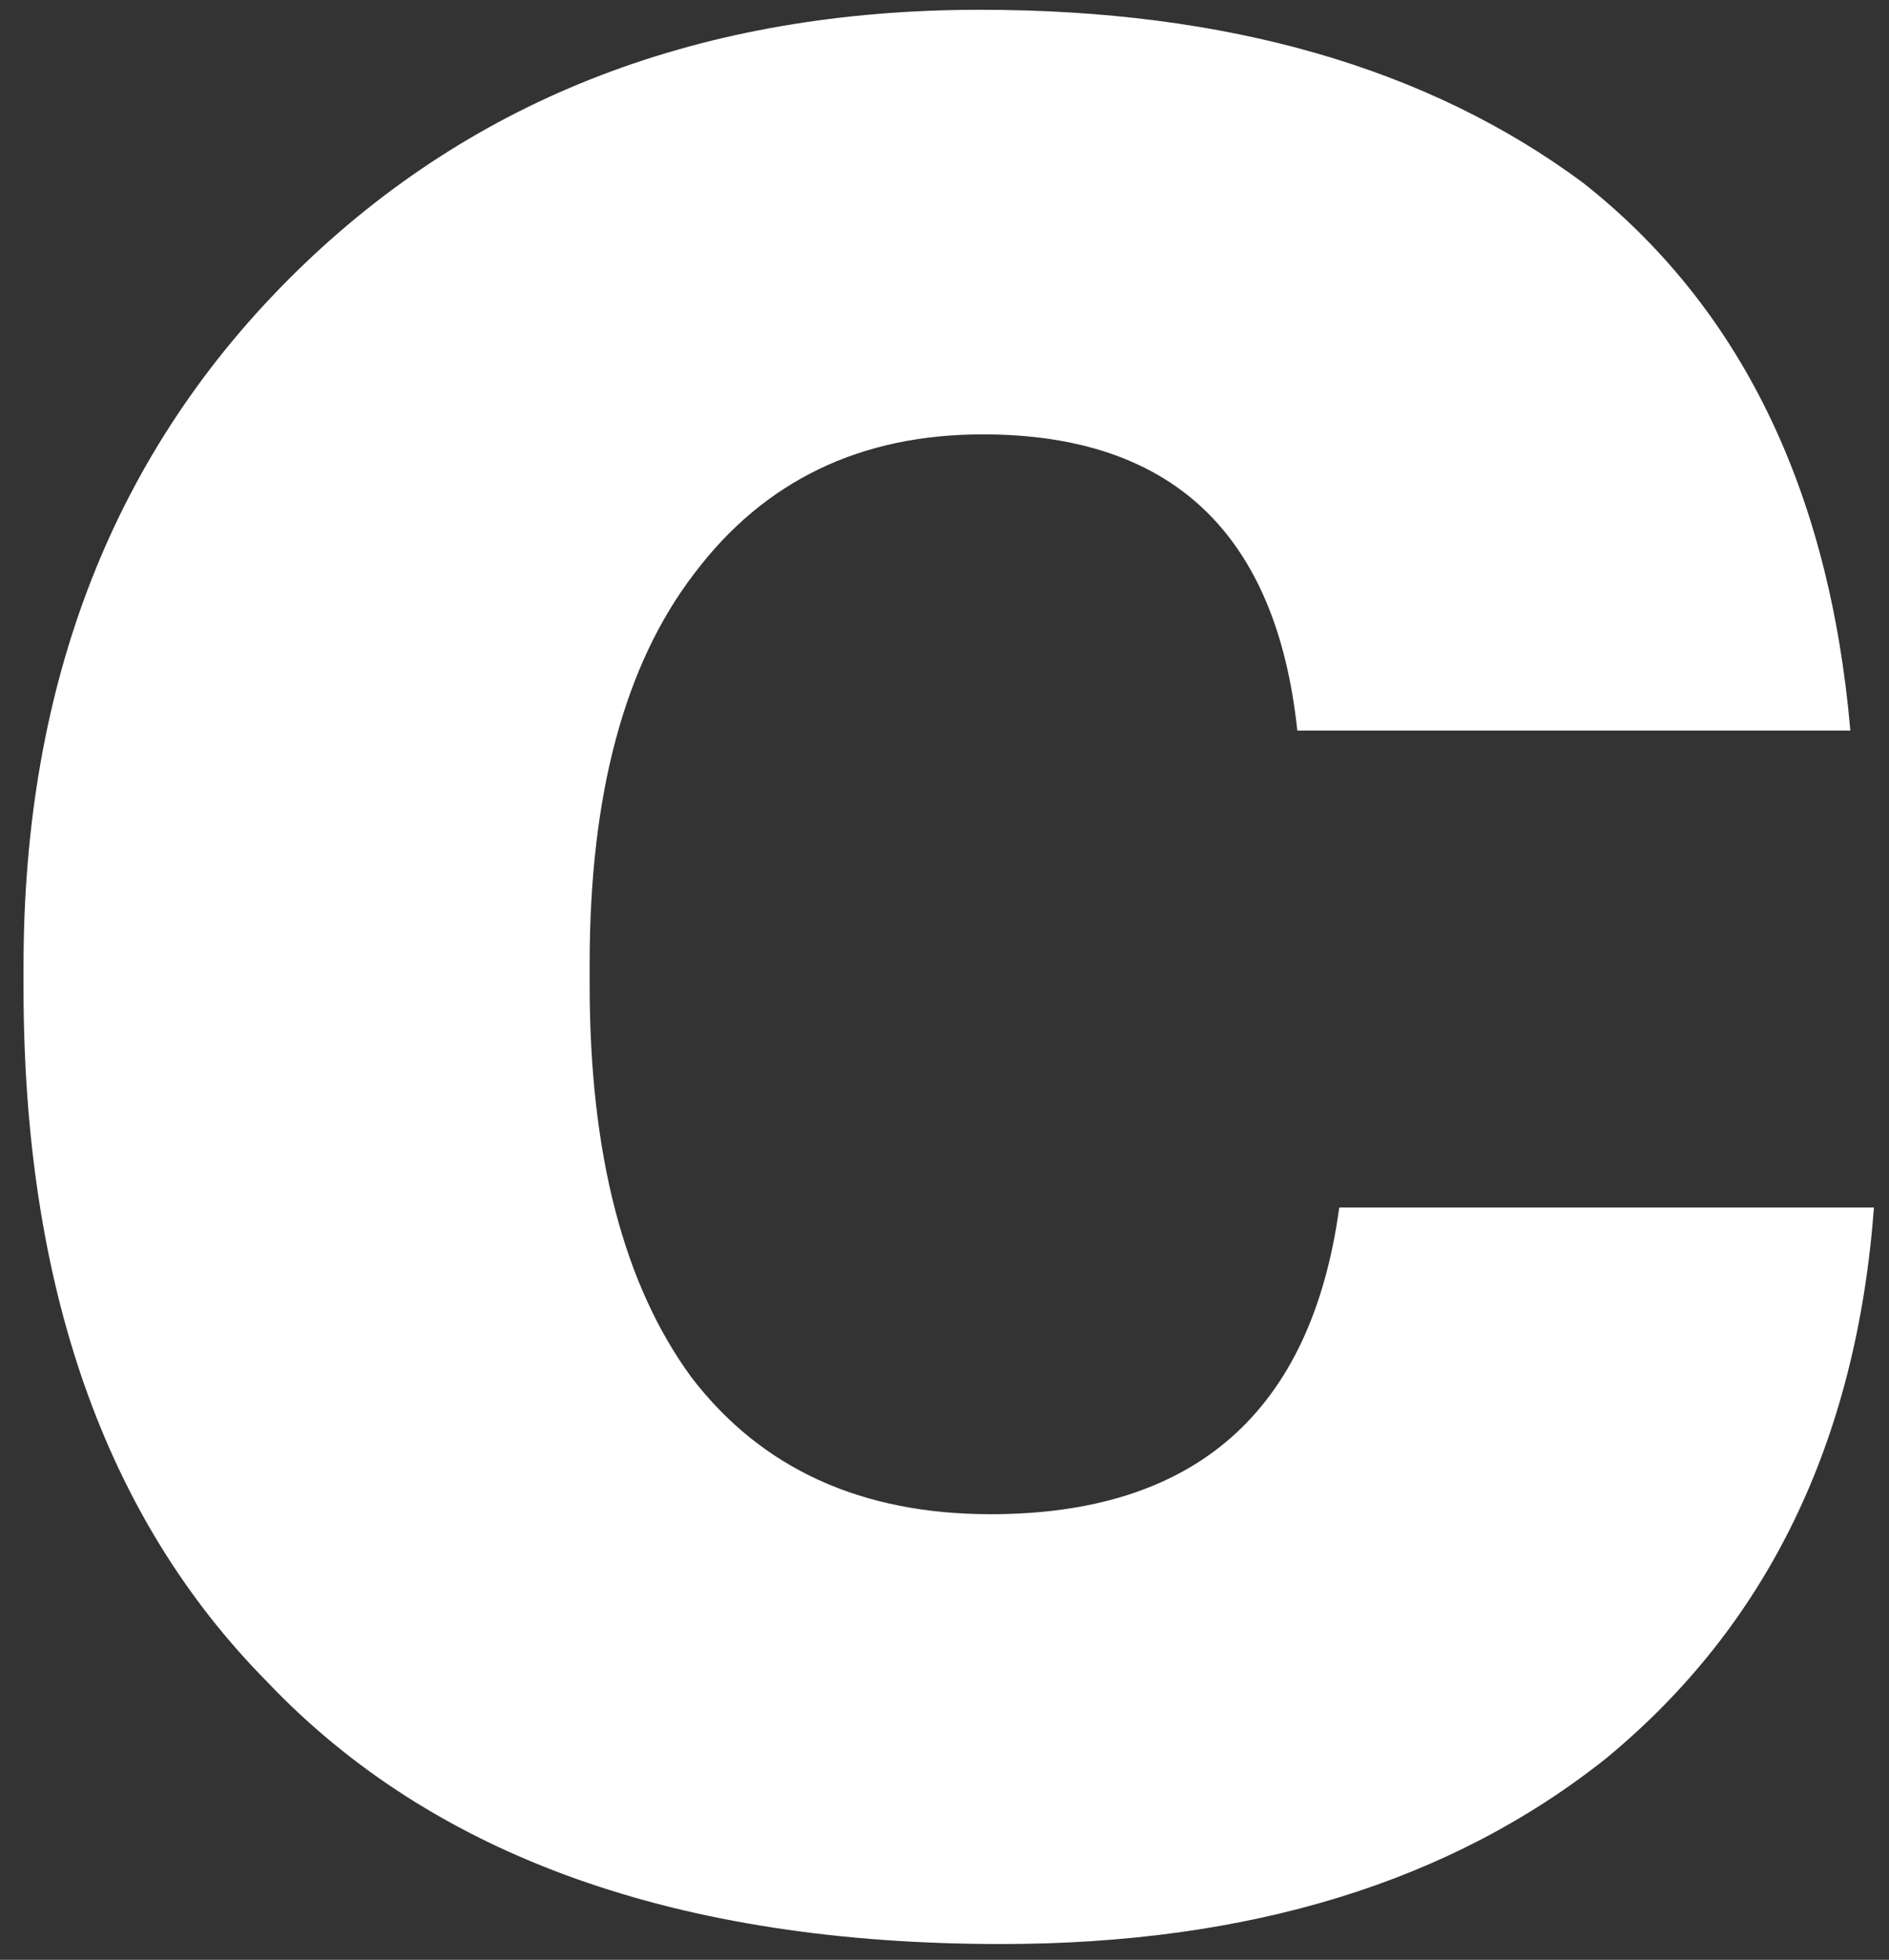 <svg width="80" height="83" viewBox="0 0 80 83" fill="none" xmlns="http://www.w3.org/2000/svg">
<rect x="0" y="0" width="80" height="83" fill="#333333" stroke="none"/>
<path d="M42.399 82.332C28.709 82.332 18.349 78.632 11.319 71.232C4.437 64.276 0.996 54.471 0.996 41.817V40.929C0.996 28.867 4.844 19.062 12.54 11.514C20.088 4.114 29.745 0.414 41.511 0.414C51.945 0.414 60.455 2.856 67.041 7.74C73.701 12.994 77.475 20.727 78.363 30.939H54.942C54.054 22.577 49.614 18.396 41.622 18.396C36.442 18.396 32.372 20.357 29.412 24.279C26.452 28.127 24.972 33.64 24.972 40.818V41.706C24.972 48.884 26.415 54.434 29.301 58.356C32.261 62.204 36.479 64.128 41.955 64.128C50.613 64.128 55.534 59.799 56.718 51.141H79.362C78.622 61.057 74.848 68.827 68.04 74.451C61.454 79.705 52.907 82.332 42.399 82.332Z" fill="white"/>
</svg>
